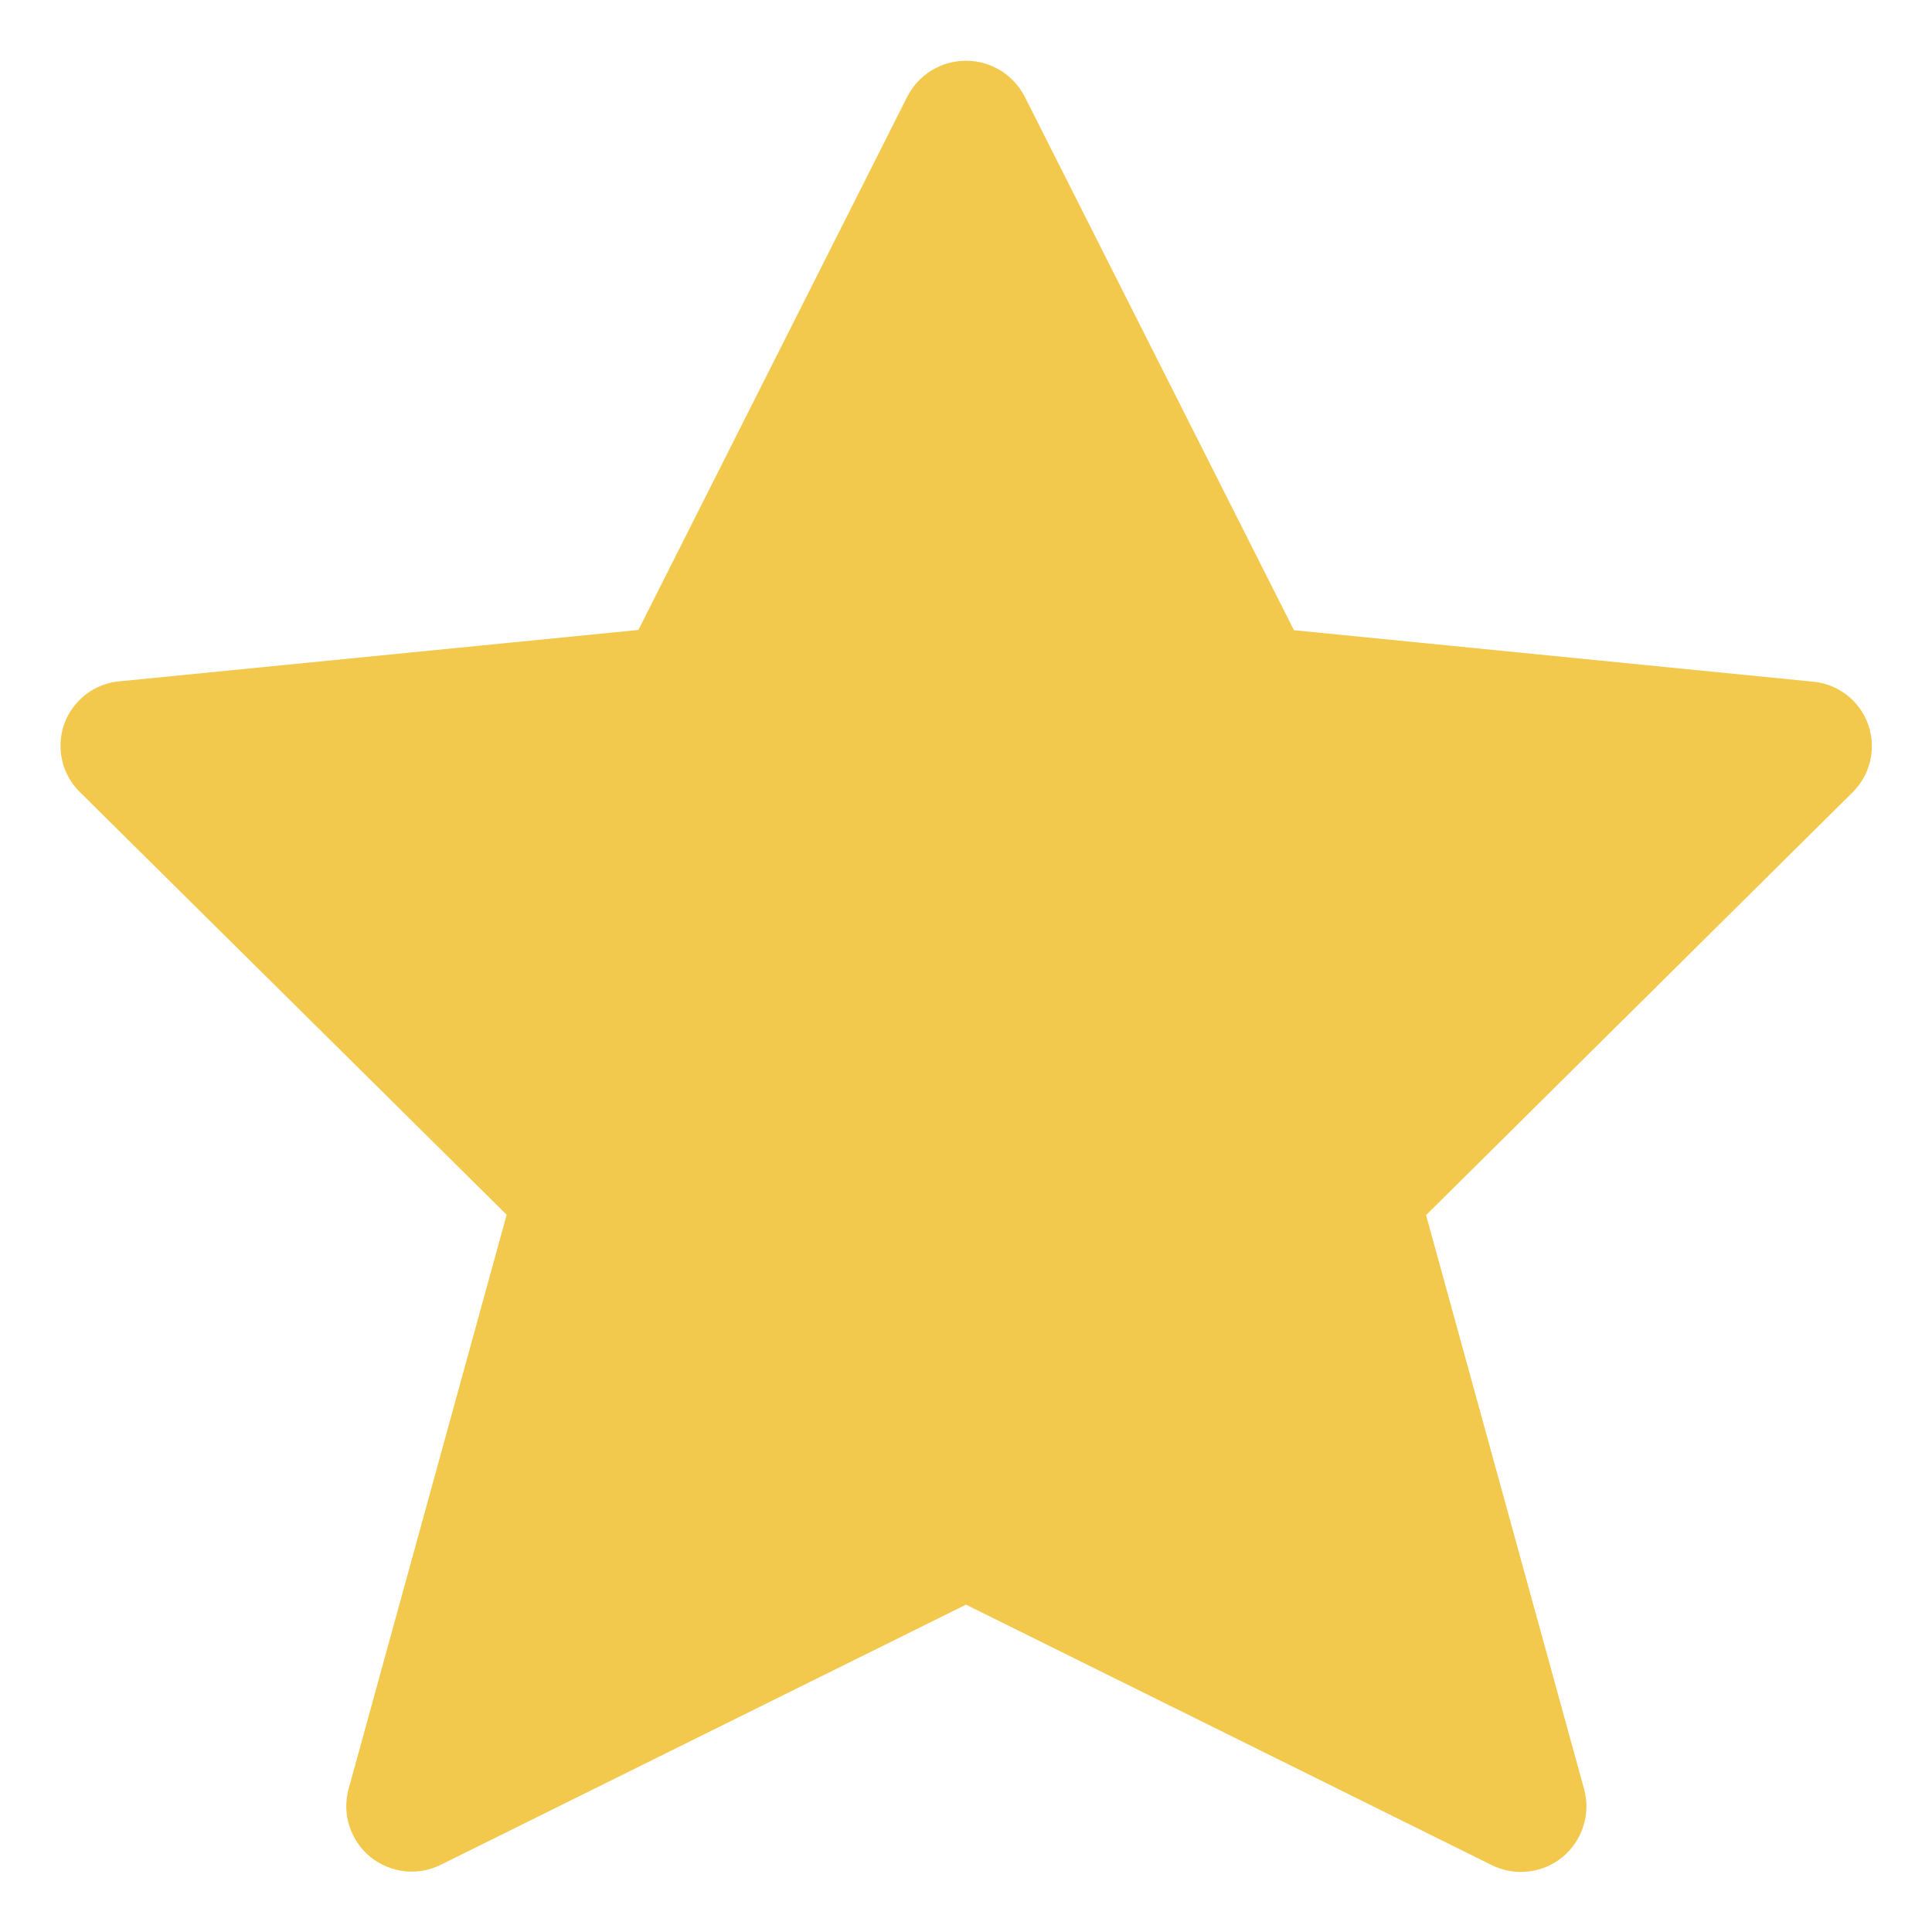 <svg width="16" height="16" viewBox="0 0 16 16" fill="none" xmlns="http://www.w3.org/2000/svg">
<g clip-path="url(#clip0_8312_6496)">
<path d="M8.486 0.8L10.716 5.219L15.01 5.645C15.112 5.653 15.21 5.691 15.291 5.753C15.373 5.815 15.435 5.9 15.47 5.996C15.505 6.092 15.511 6.197 15.489 6.297C15.467 6.397 15.416 6.488 15.343 6.561L11.81 10.063L13.12 14.821C13.147 14.922 13.144 15.029 13.111 15.128C13.079 15.227 13.019 15.315 12.938 15.381C12.857 15.447 12.758 15.488 12.655 15.499C12.551 15.511 12.446 15.492 12.352 15.445L8 13.289L3.653 15.442C3.56 15.489 3.455 15.508 3.351 15.497C3.247 15.485 3.149 15.444 3.068 15.379C2.987 15.313 2.927 15.225 2.894 15.125C2.862 15.026 2.859 14.92 2.886 14.819L4.196 10.06L0.66 6.558C0.587 6.486 0.536 6.394 0.514 6.294C0.492 6.194 0.498 6.09 0.533 5.993C0.568 5.897 0.63 5.813 0.712 5.75C0.793 5.688 0.891 5.65 0.993 5.642L5.287 5.217L7.514 0.8C7.56 0.711 7.629 0.635 7.715 0.583C7.801 0.531 7.899 0.503 8 0.503C8.1 0.503 8.199 0.531 8.285 0.583C8.37 0.635 8.44 0.711 8.486 0.8Z" fill="#F2C94C"/>
</g>
<defs>
<clipPath id="clip0_8312_6496">
<rect width="16" height="16" fill="white"/>
</clipPath>
</defs>
</svg>
